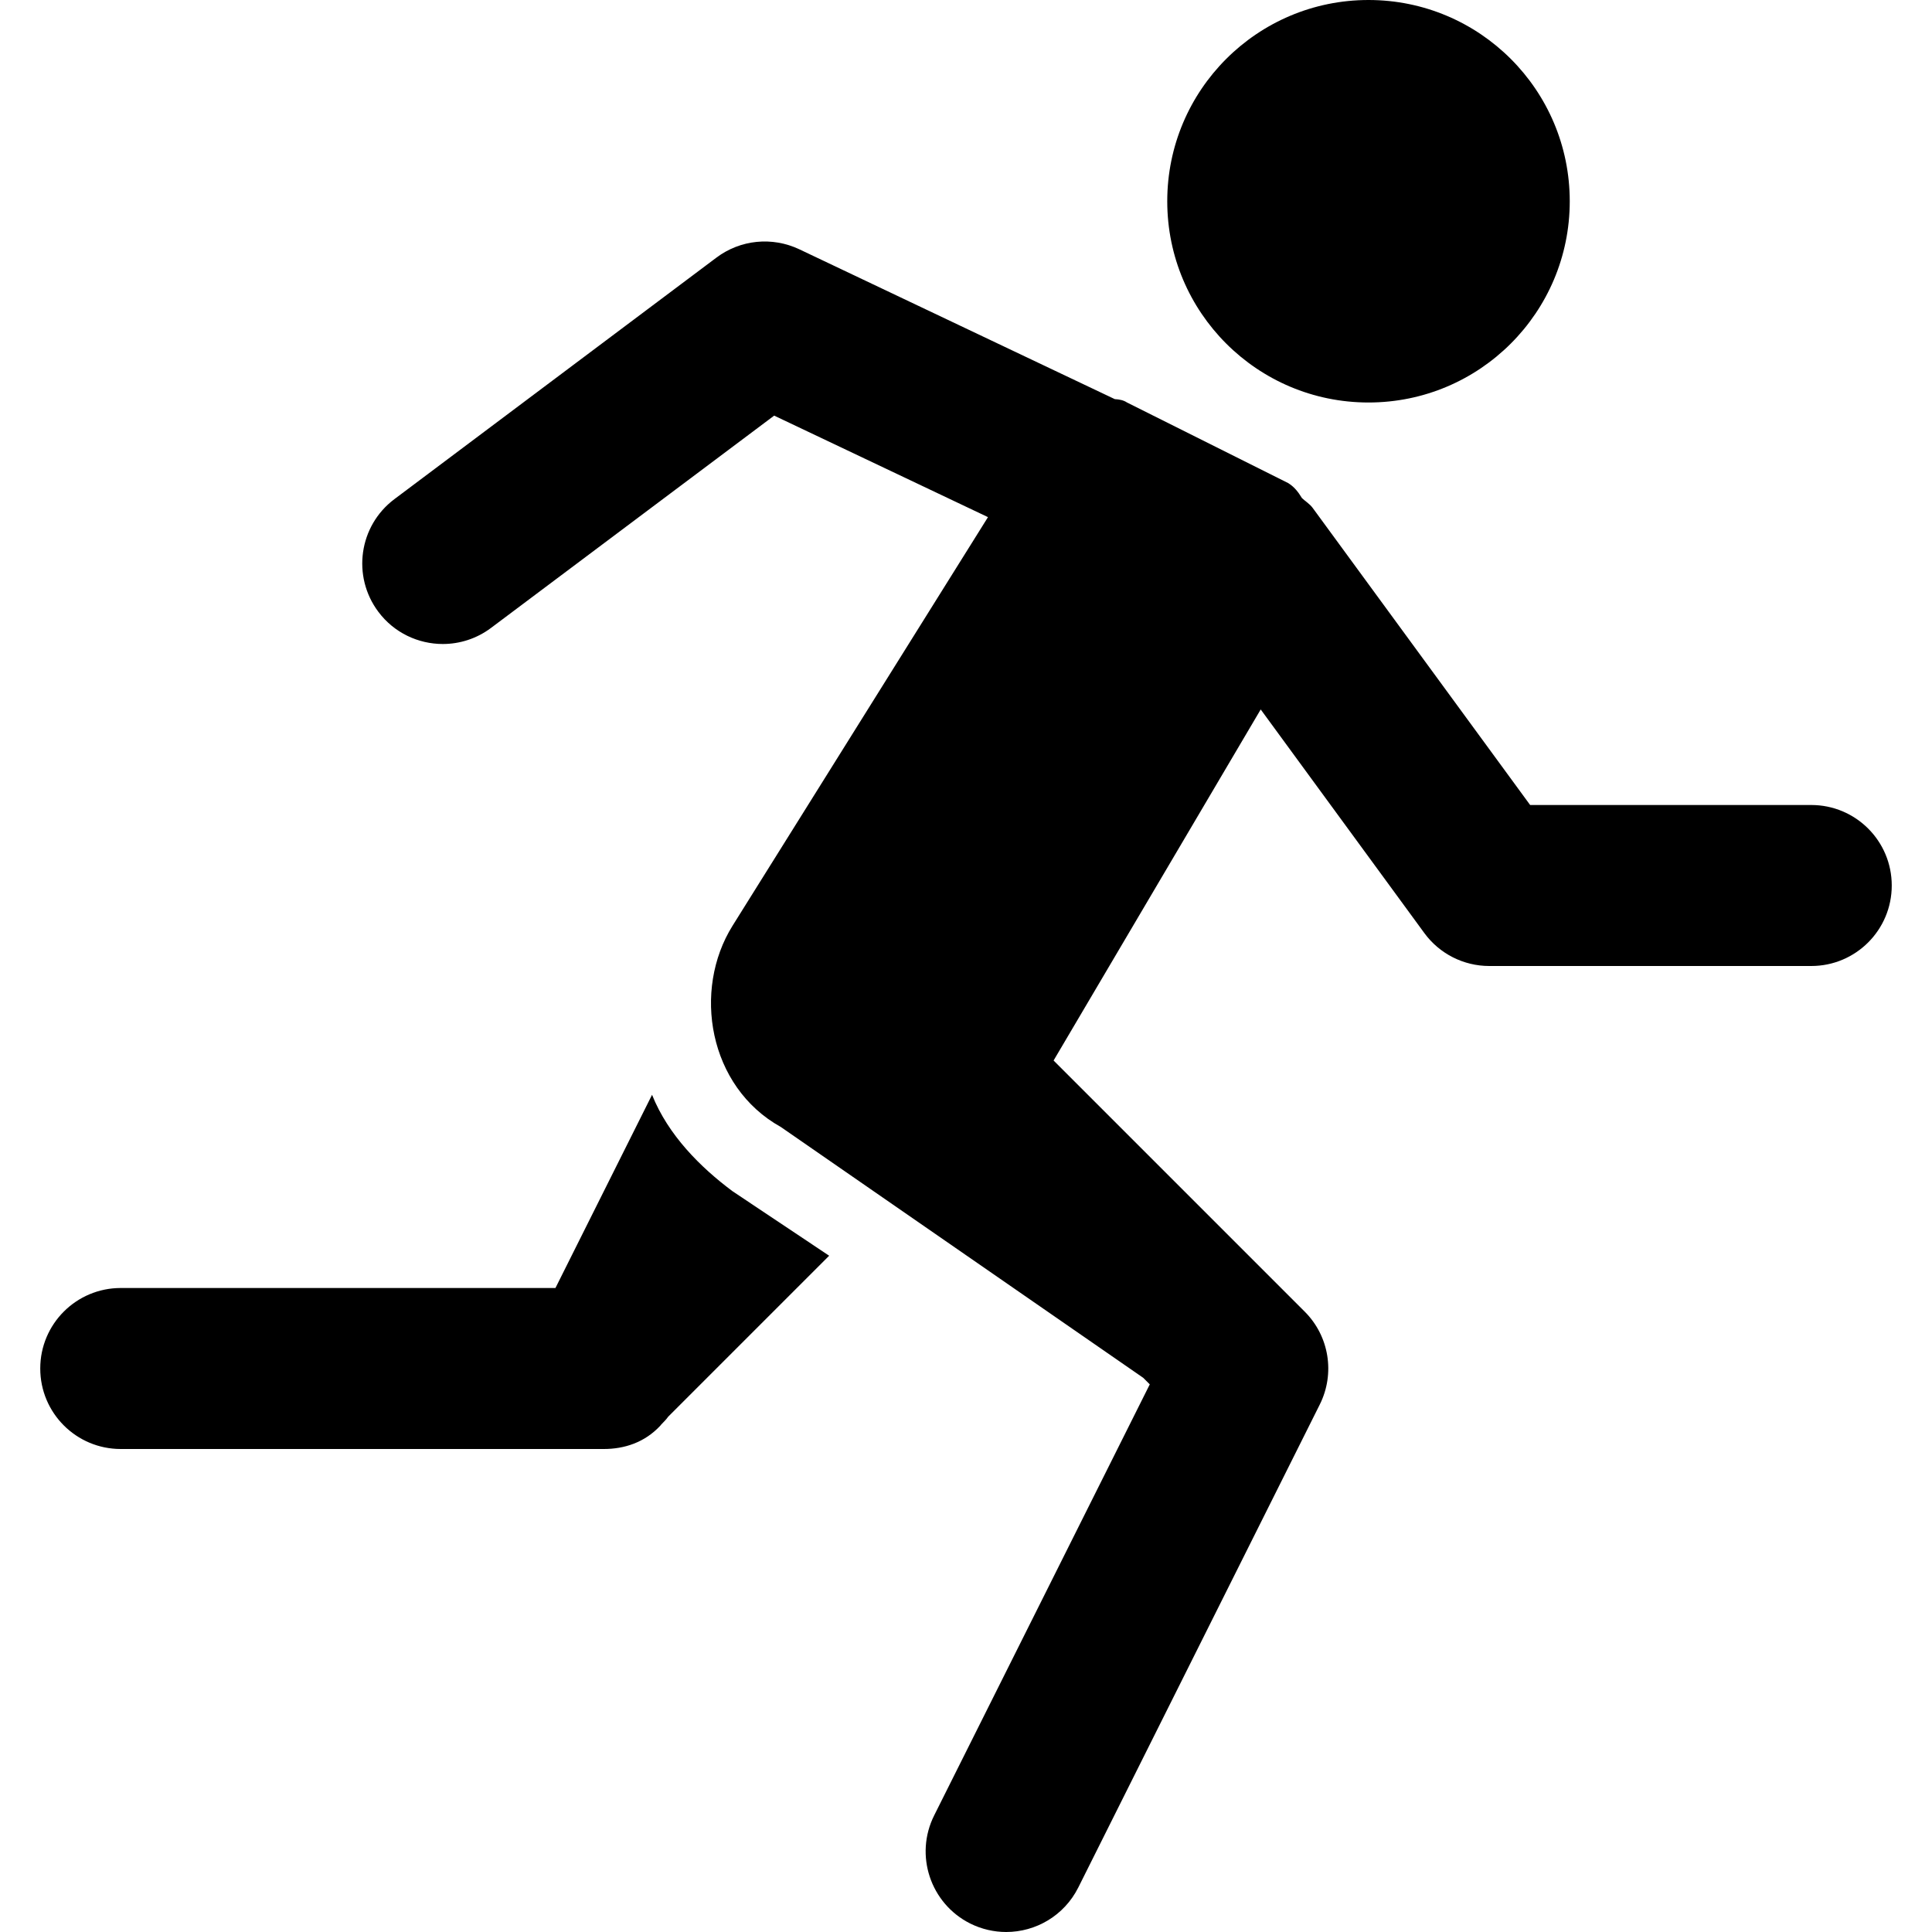 <?xml version="1.0" encoding="utf-8"?>
<!-- Generator: Adobe Illustrator 16.0.4, SVG Export Plug-In . SVG Version: 6.00 Build 0)  -->
<!DOCTYPE svg PUBLIC "-//W3C//DTD SVG 1.1//EN" "http://www.w3.org/Graphics/SVG/1.1/DTD/svg11.dtd">
<svg version="1.1" id="Layer_1" xmlns="http://www.w3.org/2000/svg" xmlns:xlink="http://www.w3.org/1999/xlink" x="0px" y="0px"
	 width="25px" height="25px" viewBox="0 0 23 24" enable-background="new 0 0 23 24" xml:space="preserve">
<path d="M14,2.5C14,1.119,15.119,0,16.5,0S19,1.119,19,2.5S17.881,5,16.5,5S14,3.881,14,2.5z M22,10h-3.492l-2.701-3.69
	c-0.037-0.051-0.09-0.081-0.134-0.123C15.627,6.11,15.573,6.043,15.5,6l-2-1c-0.041-0.028-0.094-0.039-0.152-0.042L9.43,3.097
	C9.092,2.937,8.697,2.977,8.4,3.2l-4,3C3.958,6.531,3.869,7.158,4.2,7.6C4.396,7.862,4.697,8,5.001,8C5.209,8,5.42,7.935,5.6,7.8
	l3.517-2.637l2.656,1.261L8.6,11.5c-0.5,0.8-0.3,2,0.6,2.5l4.502,3.116l0.081,0.081l-2.678,5.354
	c-0.248,0.494-0.047,1.095,0.446,1.343C11.695,23.966,11.85,24,11.999,24c0.367,0,0.72-0.202,0.896-0.553l3-6
	c0.192-0.385,0.117-0.85-0.188-1.154l-3.119-3.119l2.573-4.361l2.032,2.777C17.381,11.848,17.682,12,18,12h4c0.553,0,1-0.448,1-1
	S22.553,10,22,10z M7.6,13.6L6.4,16H1c-0.552,0-1,0.447-1,1s0.448,1,1,1h6c0.256,0,0.508-0.081,0.702-0.289
	c0.004-0.005,0.008-0.01,0.013-0.016c0.029-0.031,0.06-0.059,0.085-0.096l2-2l-1.2-0.801C8.2,14.5,7.8,14.1,7.6,13.6z"/>
</svg>
